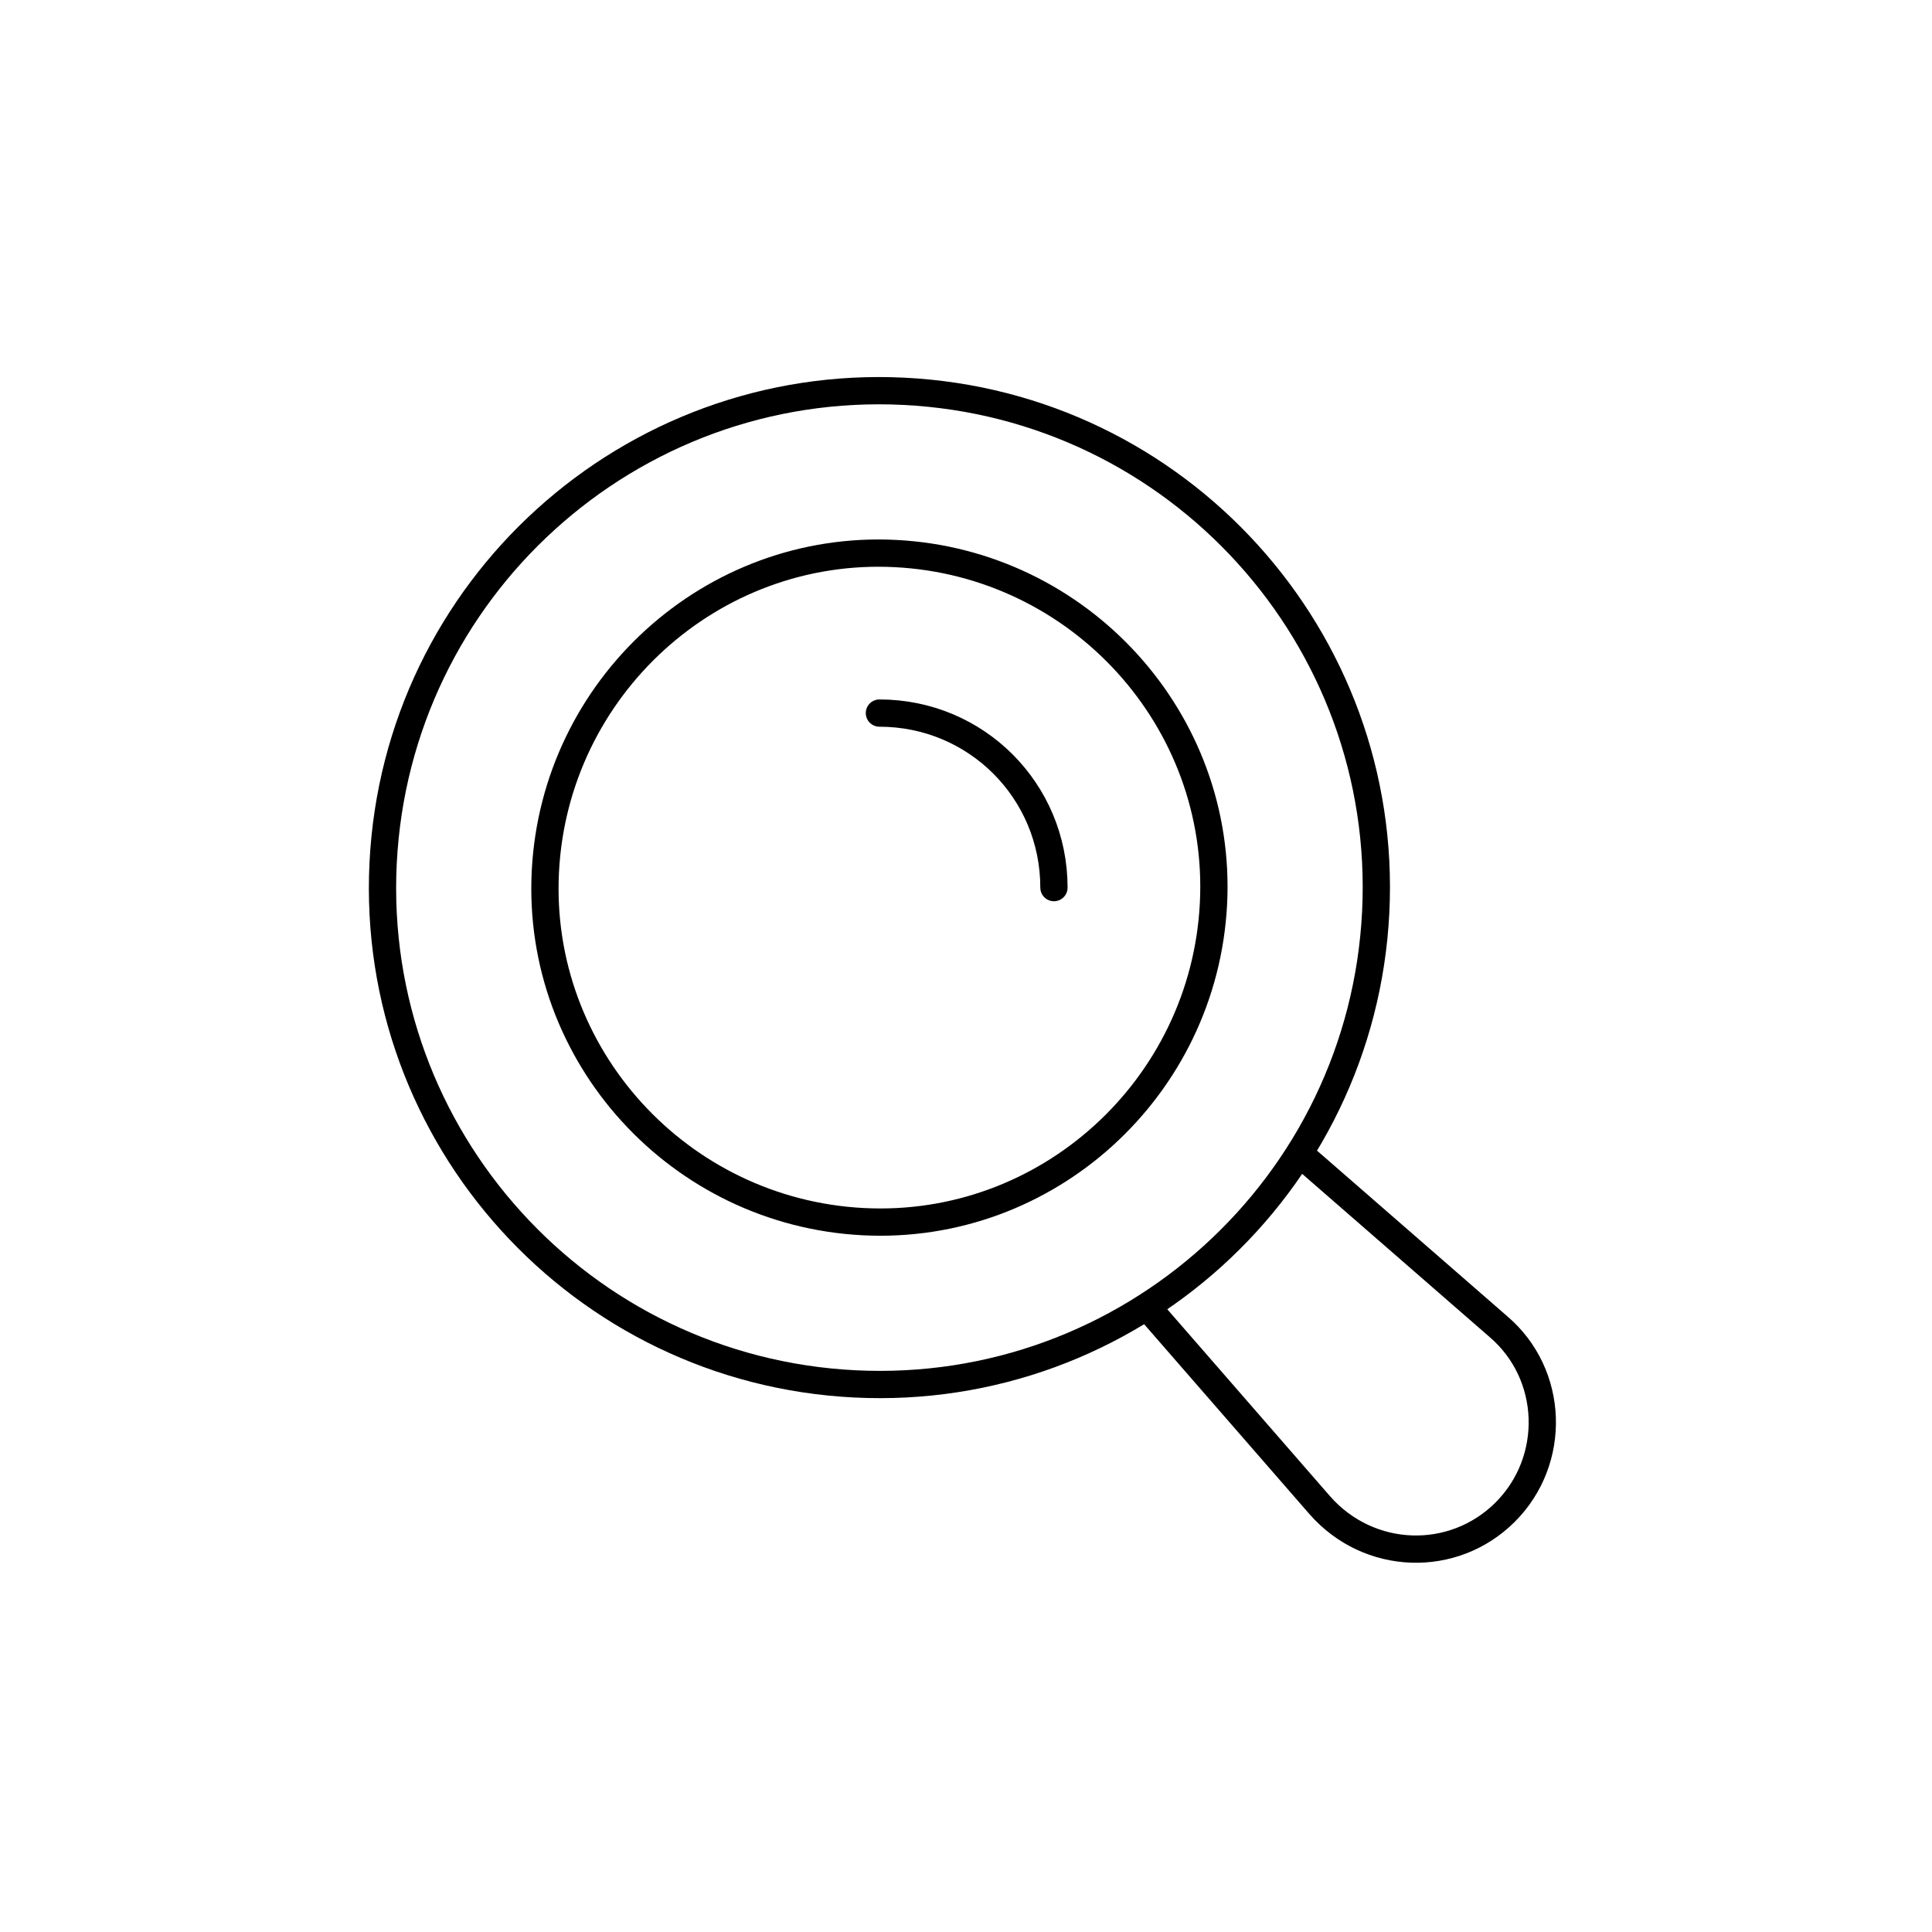 <?xml version="1.0" encoding="UTF-8"?>
<svg id="Ebene_1" xmlns="http://www.w3.org/2000/svg" version="1.1" viewBox="0 0 141.7 141.7">
  <!-- Generator: Adobe Illustrator 29.3.1, SVG Export Plug-In . SVG Version: 2.1.0 Build 151)  -->
  <defs>
    <style>
      .st0 {
        fill: none;
        stroke: #000;
        stroke-linecap: round;
        stroke-miterlimit: 10;
        stroke-width: 2px;
      }
    </style>
  </defs>
  <g>
    <path class="st0" d="M100.9,66.9c-1,20.1-18.1,35.6-38.2,34.6-20.1-1-35.6-18.1-34.6-38.2,1-20.1,18.1-35.6,38.2-34.6,20.1,1,35.6,18.1,34.6,38.2Z"/>
    <path class="st0" d="M89,66.3c-.7,13.5-12.2,24-25.7,23.3-13.5-.7-24-12.2-23.3-25.7.7-13.5,12.2-24,25.7-23.3,13.5.7,24,12.2,23.3,25.7Z"/>
    <path class="st0" d="M96,85.2l13.9,12.1c4.1,3.5,4.3,9.8.5,13.6h0c-3.8,3.8-10,3.6-13.6-.5l-12.1-13.9"/>
  </g>
  <path class="st0" d="M64.5,52.3c7.1,0,12.8,5.7,12.8,12.8"/>
</svg>